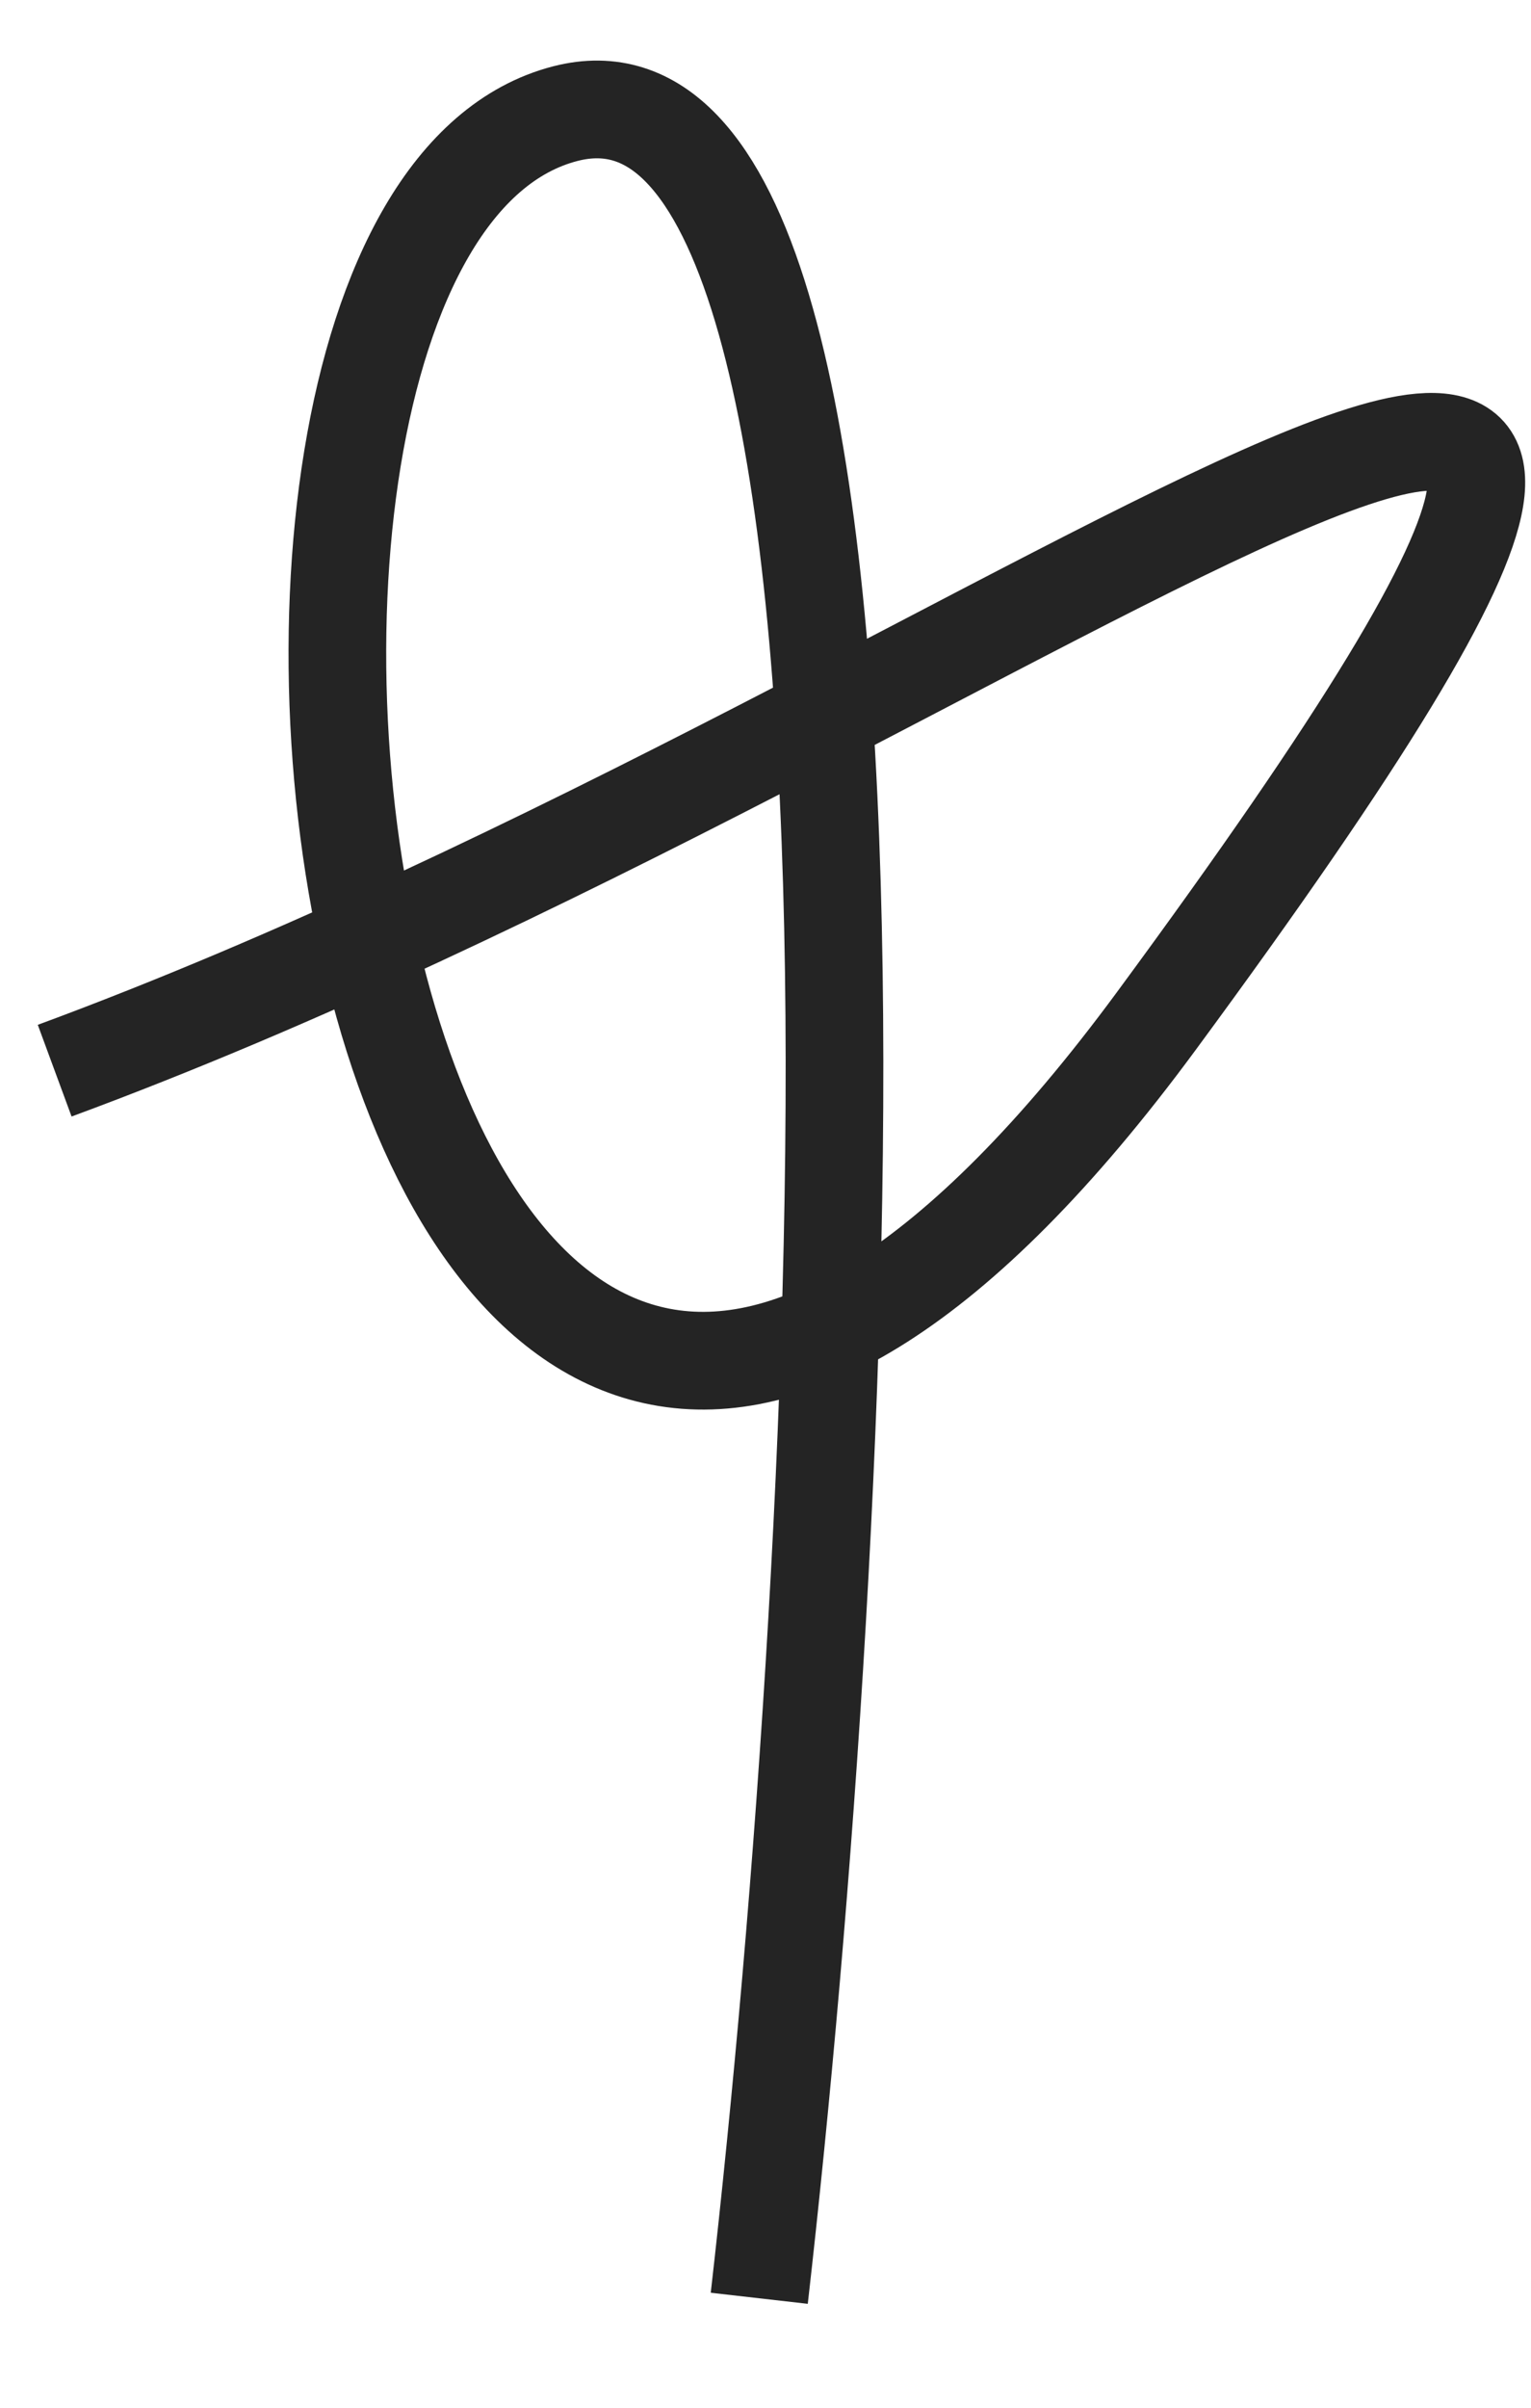 <?xml version="1.0" encoding="UTF-8"?> <svg xmlns="http://www.w3.org/2000/svg" width="14" height="22" viewBox="0 0 14 22" fill="none"> <path d="M0.5 9.783C9.456 6.48 18.226 -1.058 10.574 9.329C3.217 19.315 1.005 2.107 5.171 1.038C8.505 0.183 7.742 13.99 6.943 21" stroke="#242424" stroke-width="0.893" stroke-linejoin="round"></path> </svg> 